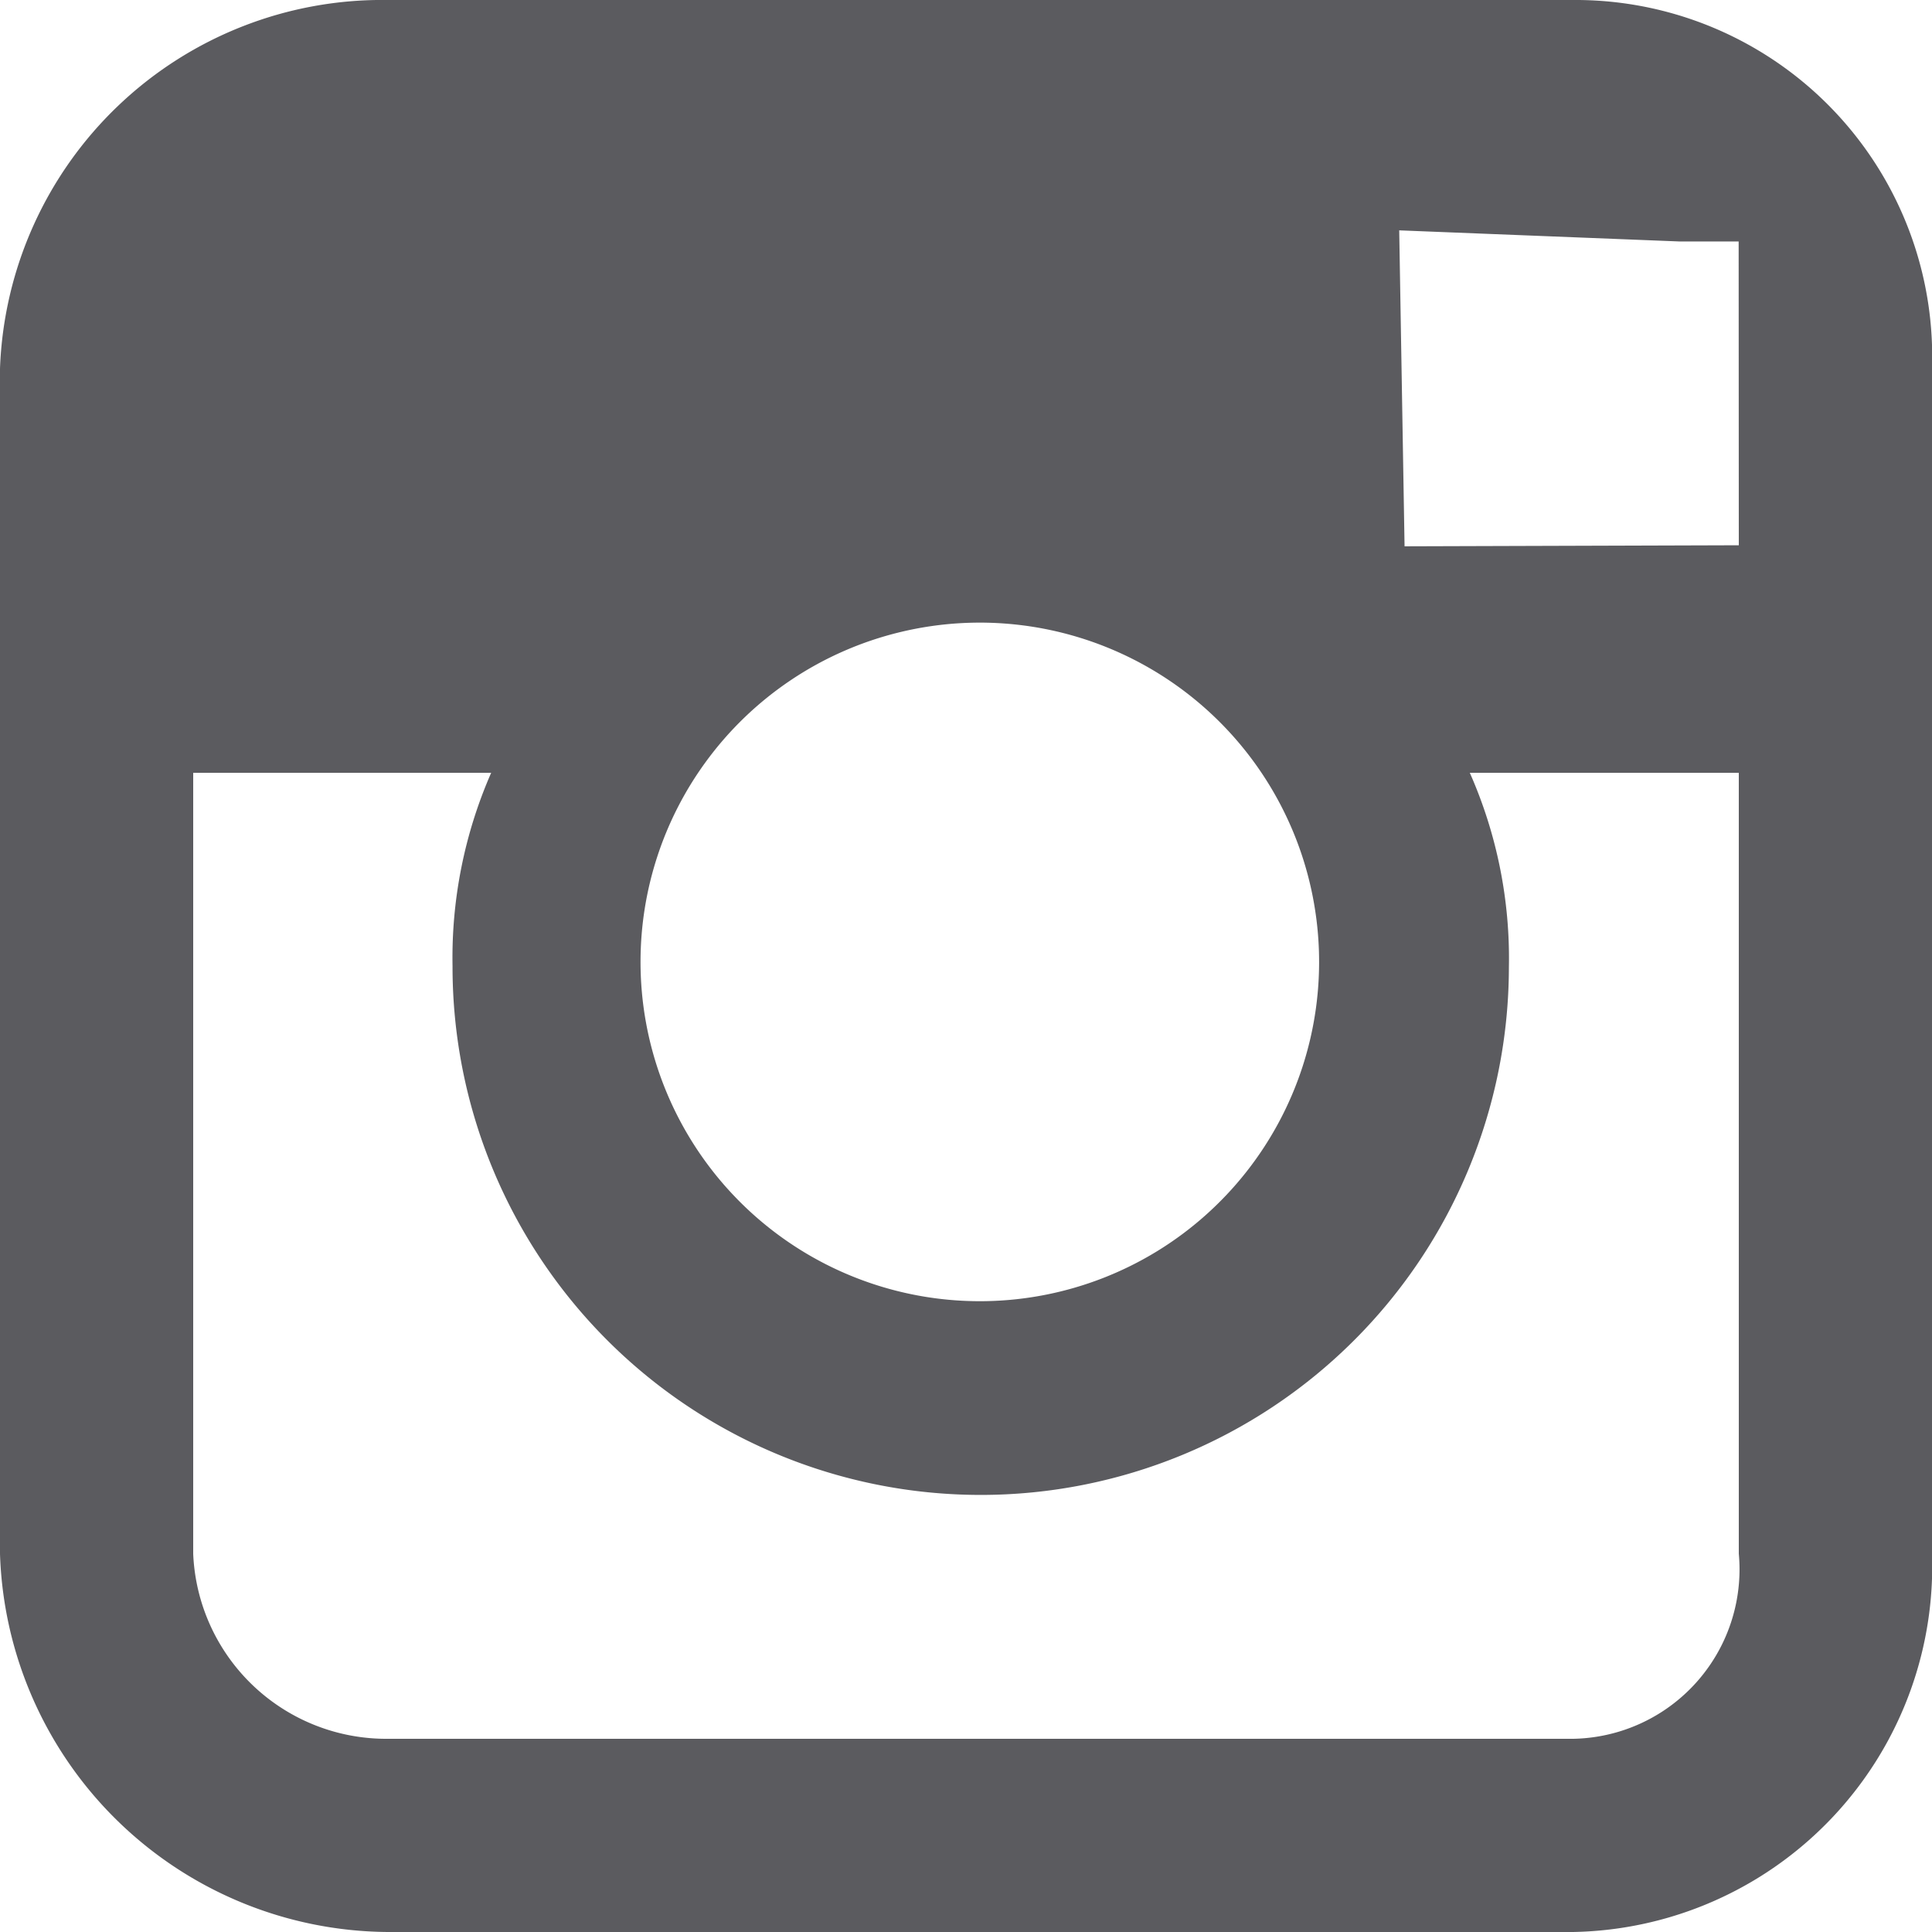 <svg xmlns="http://www.w3.org/2000/svg" width="13" height="13" viewBox="0 0 13 13">
  <path id="Trazado_1032" data-name="Trazado 1032" d="M1605.585,1609h-7.975a2.574,2.574,0,0,0-2.61,2.48v7.975a2.629,2.629,0,0,0,2.61,2.545h7.975a2.461,2.461,0,0,0,2.415-2.545v-7.975A2.4,2.4,0,0,0,1605.585,1609Zm-5.84,5.132a2.283,2.283,0,1,1-.435,1.336A2.282,2.282,0,0,1,1599.745,1614.132Zm6.955,5.323a1.14,1.14,0,0,1-1.115,1.245h-7.975a1.3,1.3,0,0,1-1.31-1.245V1614.2h2.005a3.1,3.1,0,0,0-.26,1.3,3.554,3.554,0,0,0,7.108.01,3.084,3.084,0,0,0-.263-1.31h1.81Zm0-6.786-2.249.007-.036-2.126,1.891.075h.393Z" transform="translate(-1595 -1609)" fill="#5b5b5f"/>
</svg>
